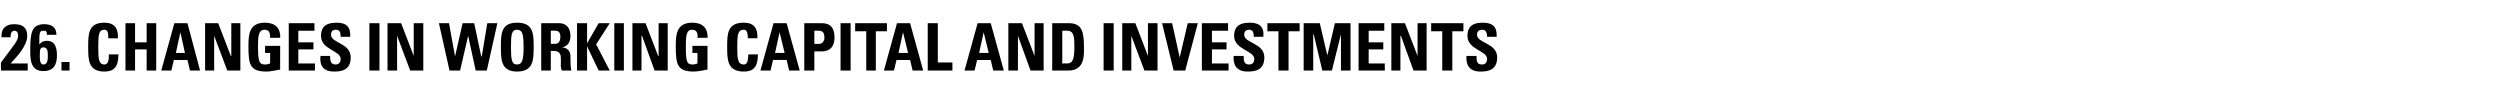 <?xml version="1.0" standalone="no"?><!DOCTYPE svg PUBLIC "-//W3C//DTD SVG 1.1//EN" "http://www.w3.org/Graphics/SVG/1.1/DTD/svg11.dtd"><svg xmlns="http://www.w3.org/2000/svg" version="1.1" width="496.1px" height="21.6px" viewBox="0 -2 496.1 21.6" style="top:-2px"><desc>26. Changes in working capital and investments</desc><defs/><g id="Polygon70653"><path d="m.2 12c0 0-.04-1.6 0-1.6c2.8-3.8 3.4-4.3 3.4-5.4c0-.4-.2-.9-.7-.9c-.7 0-.8.7-.8 1.3c0 0-1.8 0-1.8 0c-.1-1.7.8-2.6 2.5-2.6c1.6 0 2.6.6 2.6 2.3c0 2.1-2.3 4.4-3.3 5.5c-.02 0 3.4 0 3.4 0l0 1.4l-5.3 0zm9.3-3c0-1.1-.2-1.6-.9-1.6c-.7 0-.7.6-.7 1.8c0 .5 0 1.6.7 1.6c.6 0 .9-.4.9-1.8zm-.2-4.1c0-.2 0-.5-.1-.6c-.1-.2-.3-.2-.6-.2c-.8 0-.8.4-.8 2.7c.5-.5.8-.7 1.5-.7c1.7 0 2 1.5 2 2.9c0 1.9-.7 3.1-2.7 3.1c-2.4 0-2.6-2-2.6-3.9c0-3.6.2-5.4 2.8-5.4c1.4 0 2.4.6 2.4 2.1c0 0-1.9 0-1.9 0zm4.5 5.4l0 1.7l-1.6 0l0-1.7l1.6 0zm3.7-3c0-2.5 0-4.8 3.2-4.8c2 0 2.8 1.1 2.7 3.1c0 0-1.9 0-1.9 0c0-1.3-.2-1.7-.8-1.7c-1.1 0-1.2 1-1.2 3.4c0 2.4.1 3.5 1.2 3.5c.9 0 .9-1.2.9-2c0 0 1.9 0 1.9 0c0 2.6-1 3.4-2.8 3.4c-3.2 0-3.2-2.4-3.2-4.9zm11.6-.9l0-3.8l1.9 0l0 9.4l-1.9 0l0-4.2l-2.3 0l0 4.2l-1.9 0l0-9.4l1.9 0l0 3.8l2.3 0zm2.9 5.6l2.6-9.4l2.6 0l2.5 9.4l-2 0l-.5-2.1l-2.7 0l-.5 2.1l-2 0zm3.8-7.6l0 0l-.9 4.1l1.8 0l-.9-4.1zm4.9 7.6l0-9.4l2.6 0l2.5 6.5l.1 0l0-6.5l1.8 0l0 9.4l-2.6 0l-2.6-6.9l0 0l0 6.9l-1.8 0zm12.9-6.5c0-.9-.1-1.6-1.1-1.6c-1.3 0-1.3 1.6-1.3 3.4c0 3 .3 3.5 1.4 3.5c.4 0 .7-.1 1-.2c.02.01 0-2.1 0-2.1l-1 0l0-1.4l3 0c0 0-.02 4.74 0 4.7c-.6.1-1.9.4-2.7.4c-3.3 0-3.6-1.4-3.6-5c0-2.3.1-4.7 3.3-4.7c1.9 0 3.1 1 3 3c0 0-2 0-2 0zm3.7 6.5l0-9.4l5.1 0l0 1.5l-3.2 0l0 2.3l3 0l0 1.4l-3 0l0 2.8l3.3 0l0 1.4l-5.2 0zm9 .2c-2.4 0-2.9-1.5-2.7-3.1c0 0 1.9 0 1.9 0c0 .9.1 1.7 1.1 1.7c.7 0 1-.5 1-1.1c0-1.7-3.9-1.8-3.9-4.6c0-1.5.7-2.6 3.1-2.6c1.9 0 2.8.8 2.7 2.8c0 0-1.9 0-1.9 0c0-.7-.1-1.4-.9-1.4c-.7 0-1 .3-1 1c0 1.7 3.9 1.6 3.9 4.5c0 2.5-1.8 2.8-3.3 2.8zm7-.2l0-9.4l2 0l0 9.4l-2 0zm3.6 0l0-9.4l2.7 0l2.5 6.5l0 0l0-6.5l1.9 0l0 9.4l-2.6 0l-2.6-6.9l0 0l0 6.9l-1.9 0zm10.2-9.4l2 0l1.2 6.6l0 0l1.5-6.6l2.3 0l1.4 6.6l.1 0l1.1-6.6l2 0l-2.1 9.4l-2.2 0l-1.5-6.9l0 0l-1.6 6.9l-2.1 0l-2.1-9.4zm16.8 4.7c0-2.4-.2-3.4-1.3-3.4c-1.1 0-1.2 1-1.2 3.4c0 2.4.1 3.5 1.2 3.5c1.1 0 1.3-1.1 1.3-3.5zm-4.5 0c0-2.5 0-4.8 3.2-4.8c3.3 0 3.3 2.3 3.3 4.8c0 2.5 0 4.9-3.3 4.9c-3.2 0-3.2-2.4-3.2-4.9zm9.9-.6c0 0 .91-.03.9 0c.8 0 1-.8 1-1.4c0-.9-.4-1.2-1-1.2c.01-.04-.9 0-.9 0l0 2.6zm0 5.3l-1.9 0l0-9.4c0 0 3.6.01 3.6 0c1.3 0 2.2.9 2.2 2.5c0 1.2-.5 2.1-1.7 2.3c0 0 0 0 0 0c.4 0 1.7.2 1.7 1.8c0 .6 0 2.4.2 2.8c0 0-1.9 0-1.9 0c-.3-.6-.2-1.2-.2-1.8c0-1.1.1-2.1-1.5-2.1c.05.01-.5 0-.5 0l0 3.9zm9.5-9.4l2.2 0l-2.7 4.2l2.7 5.2l-2.2 0l-2.3-4.8l0 0l0 4.8l-2 0l0-9.4l2 0l0 4l0 0l2.3-4zm3.1 9.4l0-9.4l1.9 0l0 9.4l-1.9 0zm3.6 0l0-9.4l2.6 0l2.5 6.5l.1 0l0-6.5l1.8 0l0 9.4l-2.6 0l-2.5-6.9l-.1 0l0 6.9l-1.8 0zm12.9-6.5c.1-.9-.1-1.6-1.1-1.6c-1.2 0-1.2 1.6-1.2 3.4c0 3 .2 3.5 1.4 3.5c.3 0 .6-.1.9-.2c.03.01 0-2.1 0-2.1l-1 0l0-1.4l3 0c0 0-.01 4.74 0 4.7c-.5.1-1.9.4-2.7.4c-3.3 0-3.6-1.4-3.6-5c0-2.3.1-4.7 3.3-4.7c1.9 0 3.1 1 3 3c0 0-2 0-2 0zm5.9 1.8c0-2.5 0-4.8 3.3-4.8c2 0 2.8 1.1 2.7 3.1c0 0-1.9 0-1.9 0c0-1.3-.3-1.7-.8-1.7c-1.2 0-1.3 1-1.3 3.4c0 2.4.1 3.5 1.3 3.5c.9 0 .8-1.2.9-2c0 0 1.9 0 1.9 0c0 2.6-1 3.4-2.8 3.4c-3.3 0-3.3-2.4-3.3-4.9zm6.6 4.7l2.6-9.4l2.6 0l2.6 9.4l-2.1 0l-.5-2.1l-2.7 0l-.5 2.1l-2 0zm3.8-7.6l0 0l-.9 4.1l1.9 0l-1-4.1zm6.9 2.3c0 0 1.05.04 1 0c.6 0 1-.6 1-1.2c0-.8-.2-1.4-1.1-1.4c.04-.04-.9 0-.9 0l0 2.6zm-2-4.1c0 0 3.53.01 3.5 0c1.8 0 2.5 1.1 2.5 2.8c0 1.1-.3 2.8-2.6 2.8c.01-.02-1.4 0-1.4 0l0 3.8l-2 0l0-9.4zm7.2 9.4l0-9.4l2 0l0 9.4l-2 0zm9.2-9.4l0 1.6l-2.2 0l0 7.8l-1.9 0l0-7.8l-2.2 0l0-1.6l6.3 0zm-.6 9.4l2.6-9.4l2.6 0l2.6 9.4l-2.1 0l-.5-2.1l-2.7 0l-.5 2.1l-2 0zm3.8-7.6l0 0l-.9 4.1l1.9 0l-1-4.1zm4.9 7.6l0-9.4l2 0l0 7.8l2.9 0l0 1.6l-4.9 0zm7.3 0l2.6-9.4l2.6 0l2.6 9.4l-2.1 0l-.5-2.1l-2.7 0l-.5 2.1l-2 0zm3.8-7.6l0 0l-.9 4.1l1.9 0l-1-4.1zm4.9 7.6l0-9.4l2.7 0l2.5 6.5l0 0l0-6.5l1.8 0l0 9.4l-2.6 0l-2.5-6.9l0 0l0 6.9l-1.9 0zm10.7-1.4c0 0 .93-.04.9 0c1.2 0 1.5-.9 1.5-3.3c0-1.7 0-3.2-1.4-3.2c-.01-.04-1 0-1 0l0 6.5zm-2-8c0 0 3.29.01 3.3 0c2.6 0 3 1.7 3 4.7c0 1.4.3 4.7-3.1 4.7c.01 0-3.2 0-3.2 0l0-9.4zm10.2 9.4l0-9.4l2 0l0 9.4l-2 0zm3.7 0l0-9.4l2.6 0l2.5 6.5l0 0l0-6.5l1.9 0l0 9.4l-2.6 0l-2.6-6.9l0 0l0 6.9l-1.8 0zm7.9-9.4l2 0l1.5 6.8l0 0l1.6-6.8l2 0l-2.5 9.4l-2.3 0l-2.3-9.4zm7.9 9.4l0-9.4l5.2 0l0 1.5l-3.2 0l0 2.3l2.9 0l0 1.4l-2.9 0l0 2.8l3.3 0l0 1.4l-5.3 0zm9.1.2c-2.4 0-2.9-1.5-2.8-3.1c0 0 2 0 2 0c0 .9 0 1.7 1.1 1.7c.7 0 1-.5 1-1.1c0-1.7-4-1.8-4-4.6c0-1.5.7-2.6 3.1-2.6c1.9 0 2.9.8 2.7 2.8c0 0-1.9 0-1.9 0c0-.7-.1-1.4-.9-1.4c-.6 0-1 .3-1 1c0 1.7 4 1.6 4 4.5c0 2.5-1.8 2.8-3.3 2.8zm10.3-9.6l0 1.6l-2.2 0l0 7.8l-2 0l0-7.8l-2.2 0l0-1.6l6.4 0zm.8 9.4l0-9.4l3.2 0l1.5 6.4l0 0l1.5-6.4l3.1 0l0 9.4l-1.9 0l0-7.2l0 0l-1.8 7.2l-1.9 0l-1.7-7.2l-.1 0l0 7.2l-1.9 0zm10.9 0l0-9.4l5.1 0l0 1.5l-3.1 0l0 2.3l2.9 0l0 1.4l-2.9 0l0 2.8l3.2 0l0 1.4l-5.2 0zm6.5 0l0-9.4l2.7 0l2.5 6.5l0 0l0-6.5l1.8 0l0 9.4l-2.6 0l-2.5-6.9l-.1 0l0 6.9l-1.8 0zm14.3-9.4l0 1.6l-2.2 0l0 7.8l-2 0l0-7.8l-2.2 0l0-1.6l6.4 0zm3.4 9.6c-2.4 0-2.9-1.5-2.8-3.1c0 0 2 0 2 0c0 .9 0 1.7 1.1 1.7c.7 0 1-.5 1-1.1c0-1.7-3.9-1.8-3.9-4.6c0-1.5.7-2.6 3-2.6c2 0 2.9.8 2.8 2.8c0 0-1.9 0-1.9 0c0-.7-.2-1.4-.9-1.4c-.7 0-1.1.3-1.1 1c0 1.7 4 1.6 4 4.5c0 2.5-1.8 2.8-3.3 2.8z" stroke="none" fill="#000"/></g></svg>